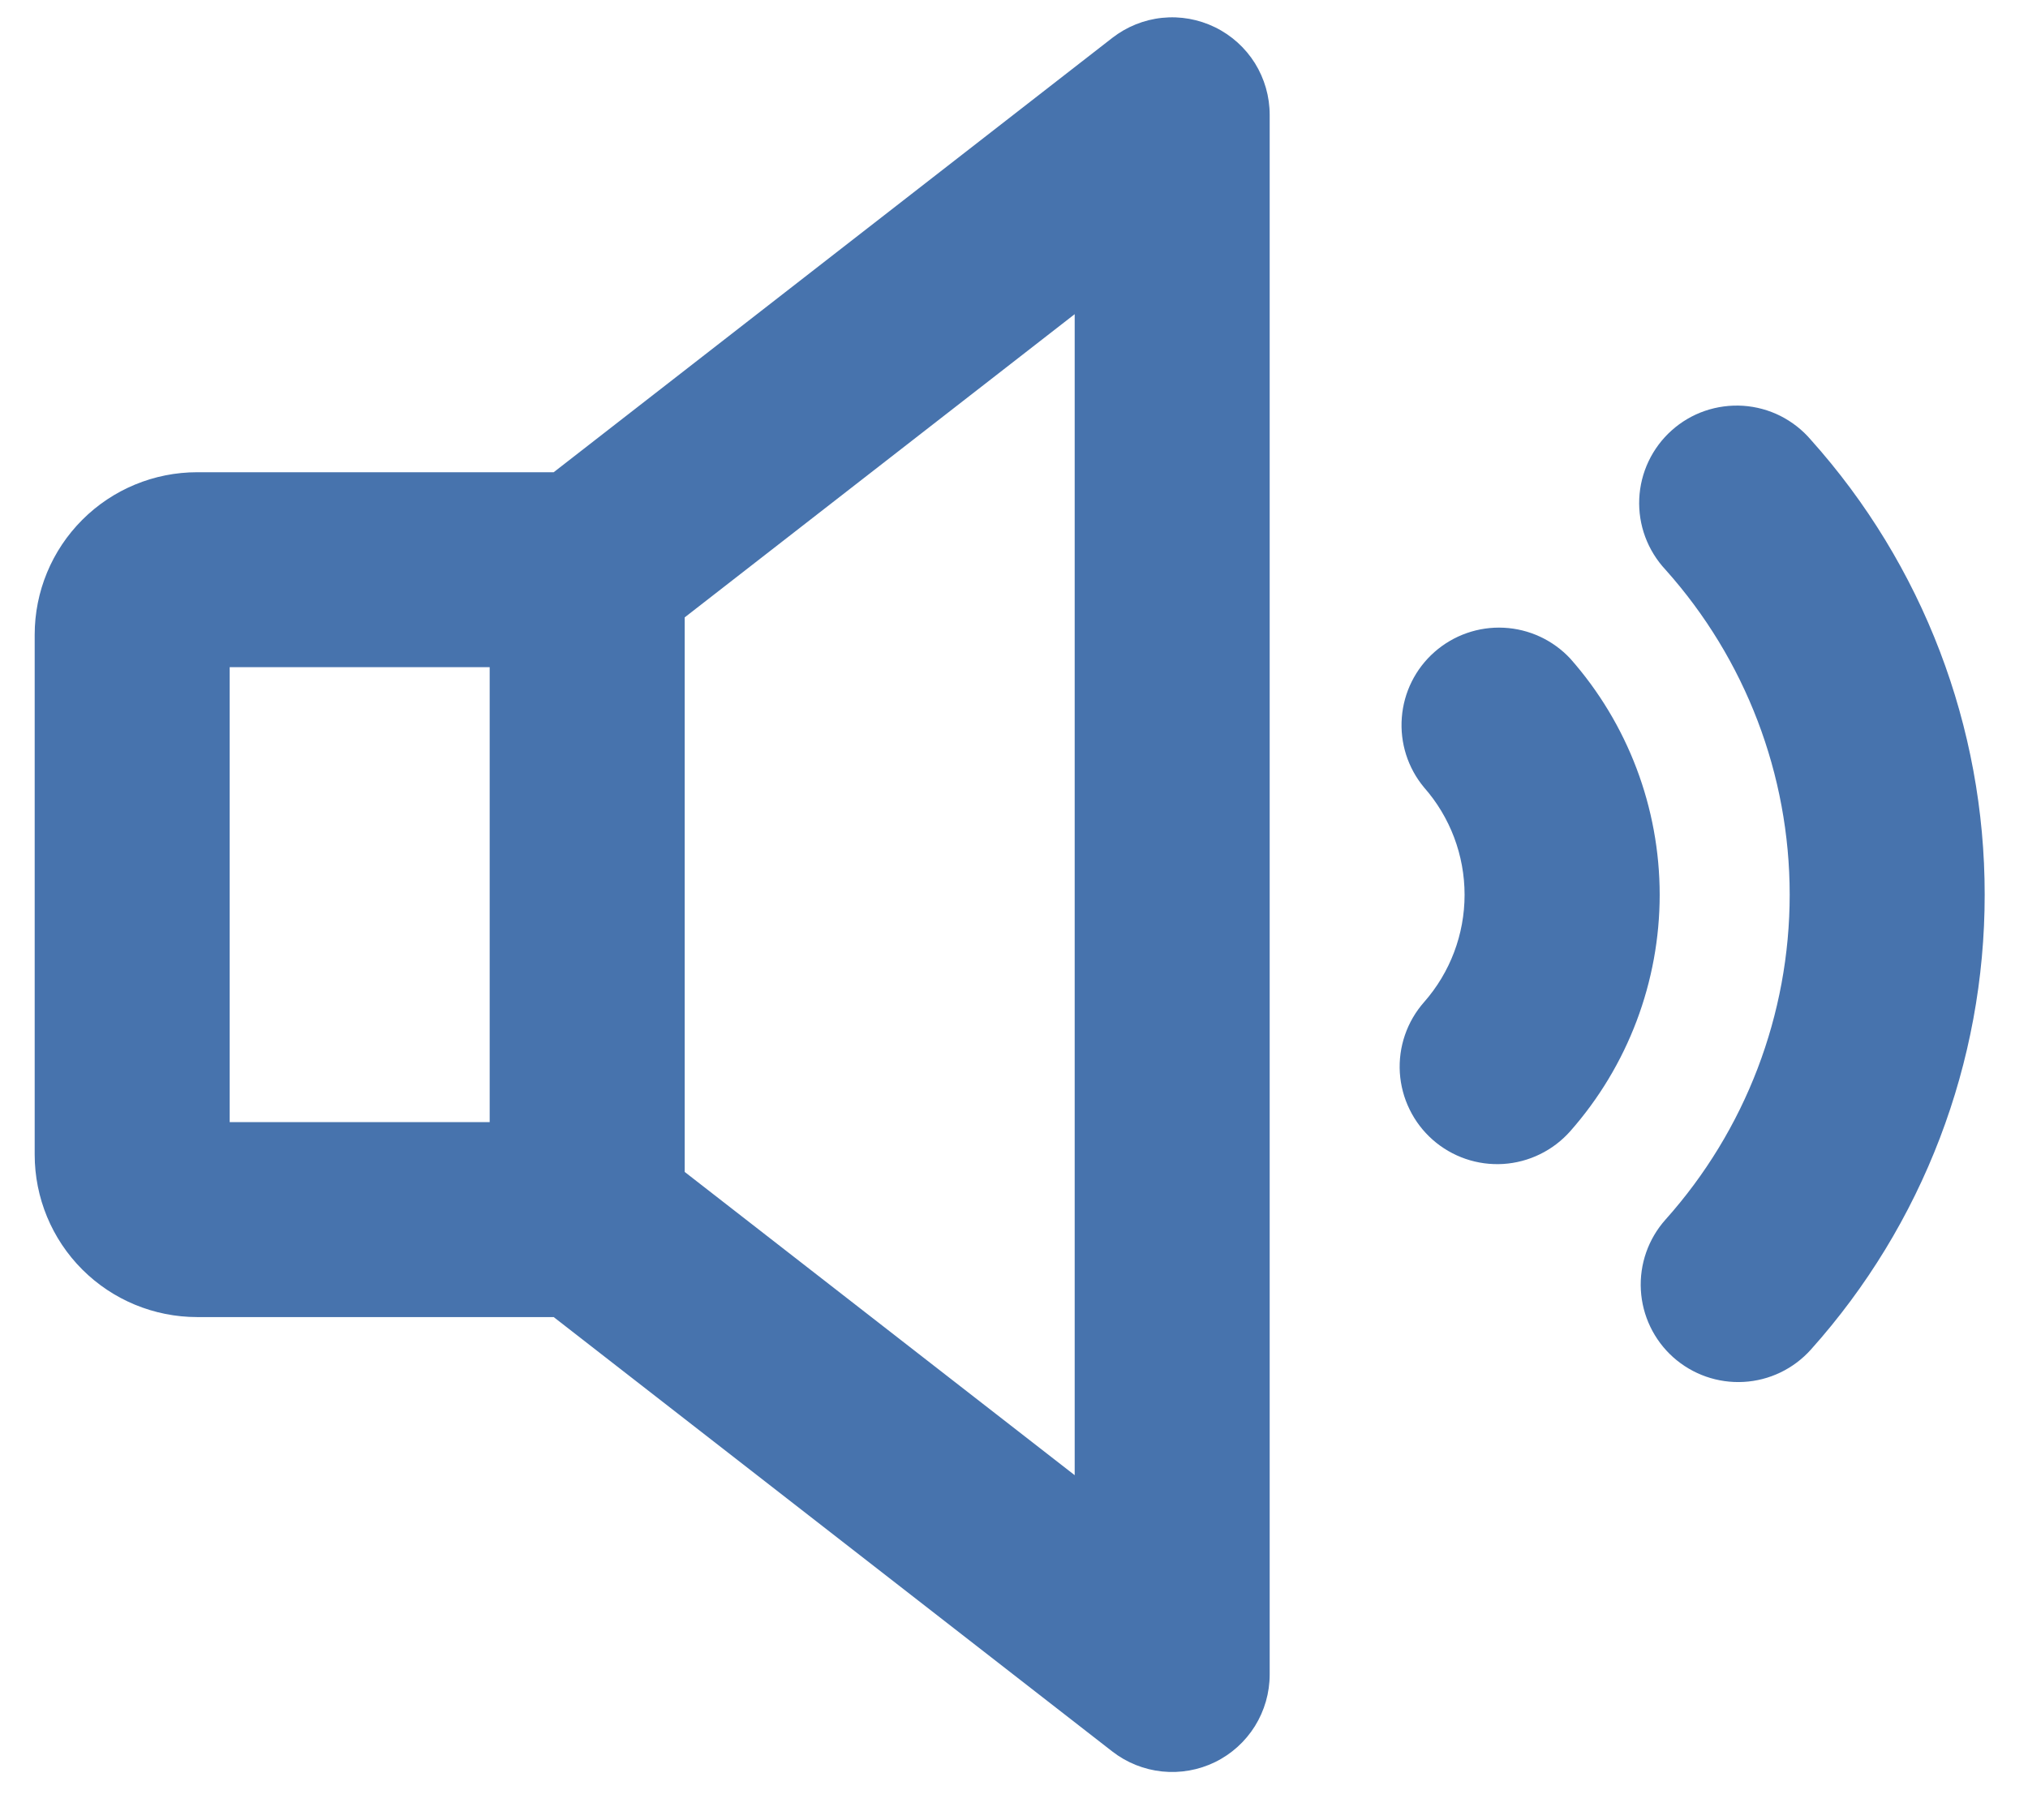 <svg width="39" height="35" viewBox="0 0 39 35" fill="none" xmlns="http://www.w3.org/2000/svg">
<path d="M23.365 0.524C23.05 0.37 22.698 0.307 22.349 0.343C22 0.379 21.668 0.513 21.39 0.729L10.648 9.083H3.792C2.963 9.083 2.168 9.412 1.582 9.999C0.996 10.585 0.667 11.379 0.667 12.208V22.208C0.667 23.037 0.996 23.832 1.582 24.418C2.168 25.004 2.963 25.333 3.792 25.333H10.648L21.39 33.688C21.668 33.904 22 34.037 22.349 34.073C22.698 34.109 23.05 34.047 23.366 33.893C23.681 33.739 23.947 33.499 24.133 33.201C24.318 32.903 24.417 32.559 24.417 32.208V2.208C24.417 1.857 24.318 1.513 24.133 1.215C23.947 0.918 23.681 0.678 23.365 0.524ZM4.417 12.833H9.417V21.583H4.417V12.833ZM20.667 28.374L13.167 22.541V11.875L20.667 6.043V28.374ZM31.917 17.208C31.917 18.883 31.306 20.5 30.198 21.757C30.035 21.941 29.838 22.092 29.616 22.2C29.395 22.309 29.155 22.372 28.909 22.388C28.663 22.403 28.417 22.37 28.184 22.29C27.951 22.21 27.736 22.085 27.551 21.922C27.367 21.759 27.216 21.562 27.108 21.34C26.999 21.119 26.936 20.879 26.92 20.633C26.905 20.387 26.938 20.141 27.018 19.908C27.098 19.675 27.223 19.46 27.386 19.275C27.888 18.705 28.165 17.971 28.165 17.211C28.165 16.45 27.888 15.716 27.386 15.146C27.073 14.771 26.92 14.288 26.958 13.802C26.995 13.315 27.221 12.862 27.587 12.54C27.954 12.217 28.431 12.05 28.919 12.074C29.406 12.098 29.865 12.311 30.198 12.668C31.305 13.921 31.916 15.536 31.917 17.208ZM38.167 17.208C38.169 20.437 36.979 23.553 34.825 25.958C34.493 26.329 34.028 26.553 33.532 26.58C33.035 26.608 32.548 26.437 32.177 26.106C31.806 25.774 31.583 25.309 31.555 24.813C31.527 24.316 31.698 23.829 32.029 23.458C33.567 21.739 34.417 19.514 34.417 17.208C34.417 14.902 33.567 12.677 32.029 10.958C31.859 10.776 31.726 10.561 31.639 10.327C31.552 10.093 31.513 9.843 31.524 9.594C31.535 9.344 31.596 9.099 31.703 8.873C31.81 8.648 31.961 8.445 32.147 8.279C32.333 8.112 32.551 7.984 32.787 7.903C33.024 7.822 33.274 7.789 33.523 7.805C33.772 7.822 34.016 7.888 34.239 8C34.462 8.113 34.661 8.268 34.823 8.458C36.978 10.863 38.169 13.979 38.167 17.208Z" fill="#4773AD"/>
</svg>
